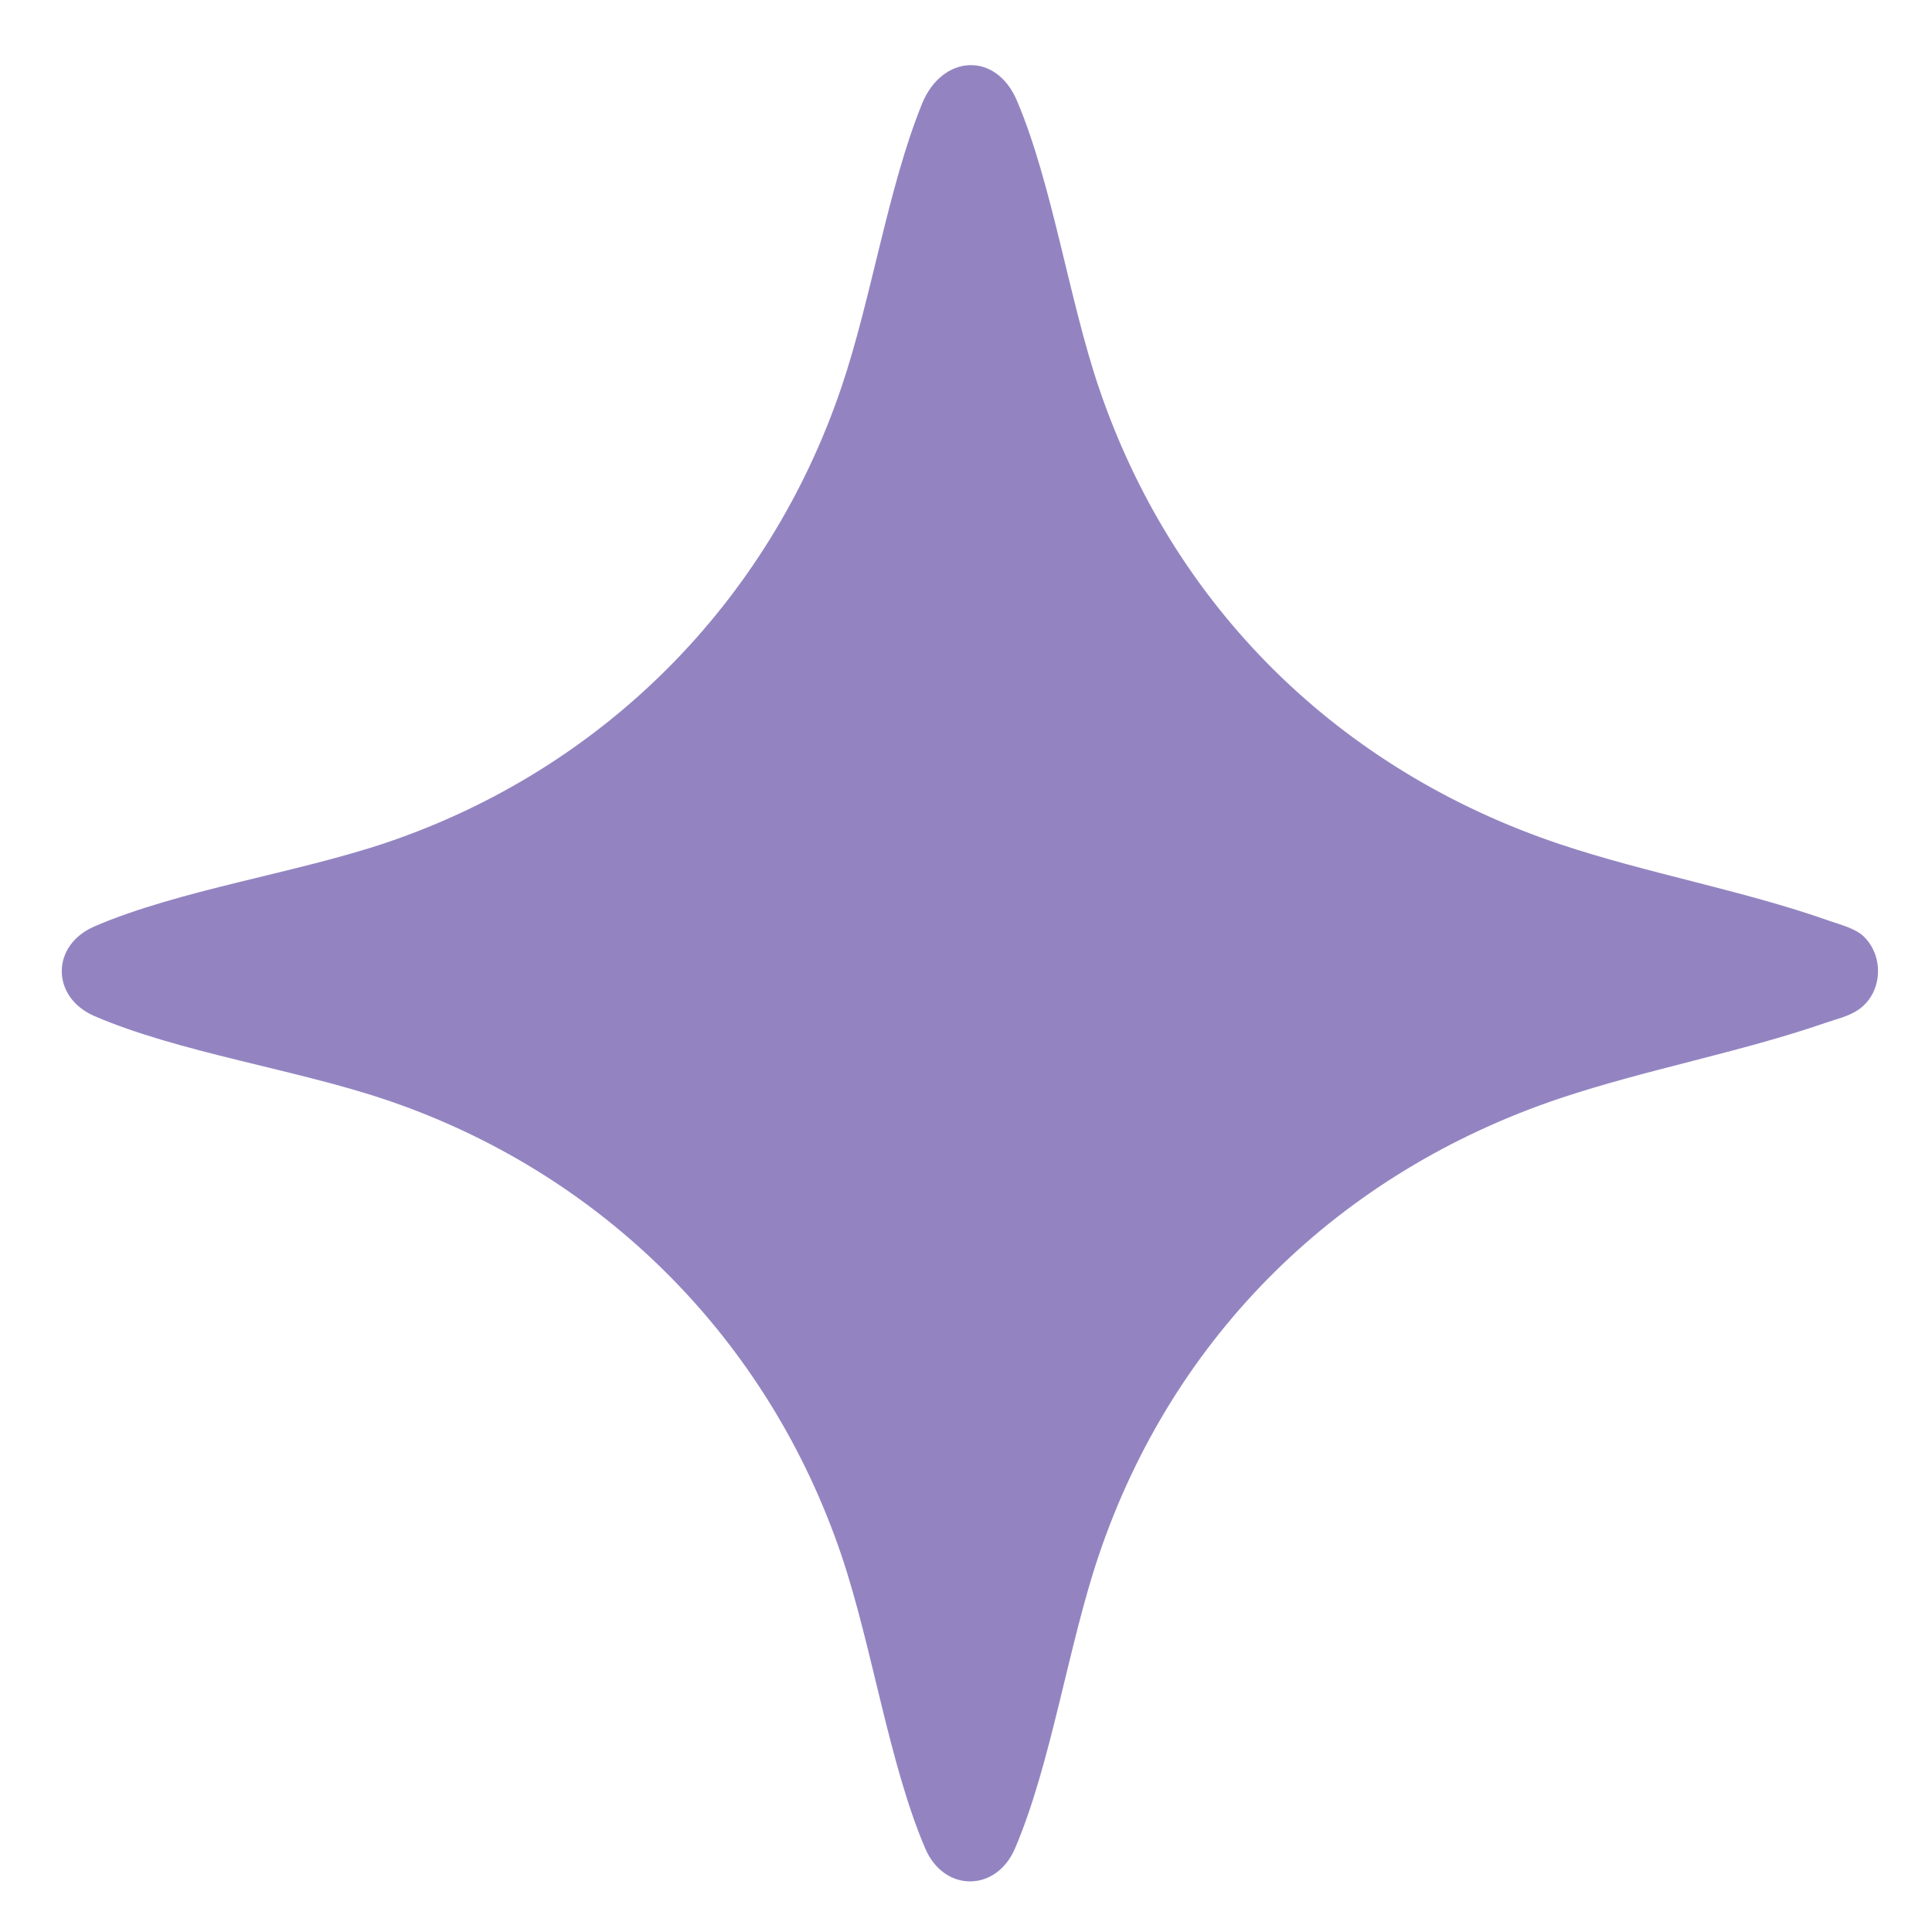 <svg width="23" height="23" viewBox="0 0 23 23" fill="none" xmlns="http://www.w3.org/2000/svg">
<path d="M22.193 11.154C22.438 11.399 22.407 11.836 22.114 12.027C21.997 12.103 21.861 12.132 21.731 12.177C20.715 12.528 19.598 12.732 18.575 13.074C15.953 13.953 13.969 15.887 13.08 18.518C12.716 19.595 12.514 20.999 12.083 22.006C11.859 22.527 11.239 22.529 11.015 22.006C10.584 20.999 10.382 19.595 10.018 18.518C9.148 15.945 7.175 13.968 4.607 13.097C3.532 12.732 2.131 12.53 1.126 12.097C0.606 11.873 0.604 11.252 1.126 11.028C2.131 10.595 3.532 10.393 4.607 10.029C7.175 9.157 9.148 7.18 10.018 4.607C10.376 3.55 10.568 2.246 10.975 1.239C11.213 0.648 11.857 0.608 12.107 1.2C12.527 2.189 12.723 3.553 13.079 4.607C13.968 7.238 15.954 9.174 18.574 10.051C19.608 10.397 20.749 10.599 21.771 10.96C21.903 11.006 22.093 11.053 22.192 11.153L22.193 11.154Z" fill="#9384C1"/>
</svg>

